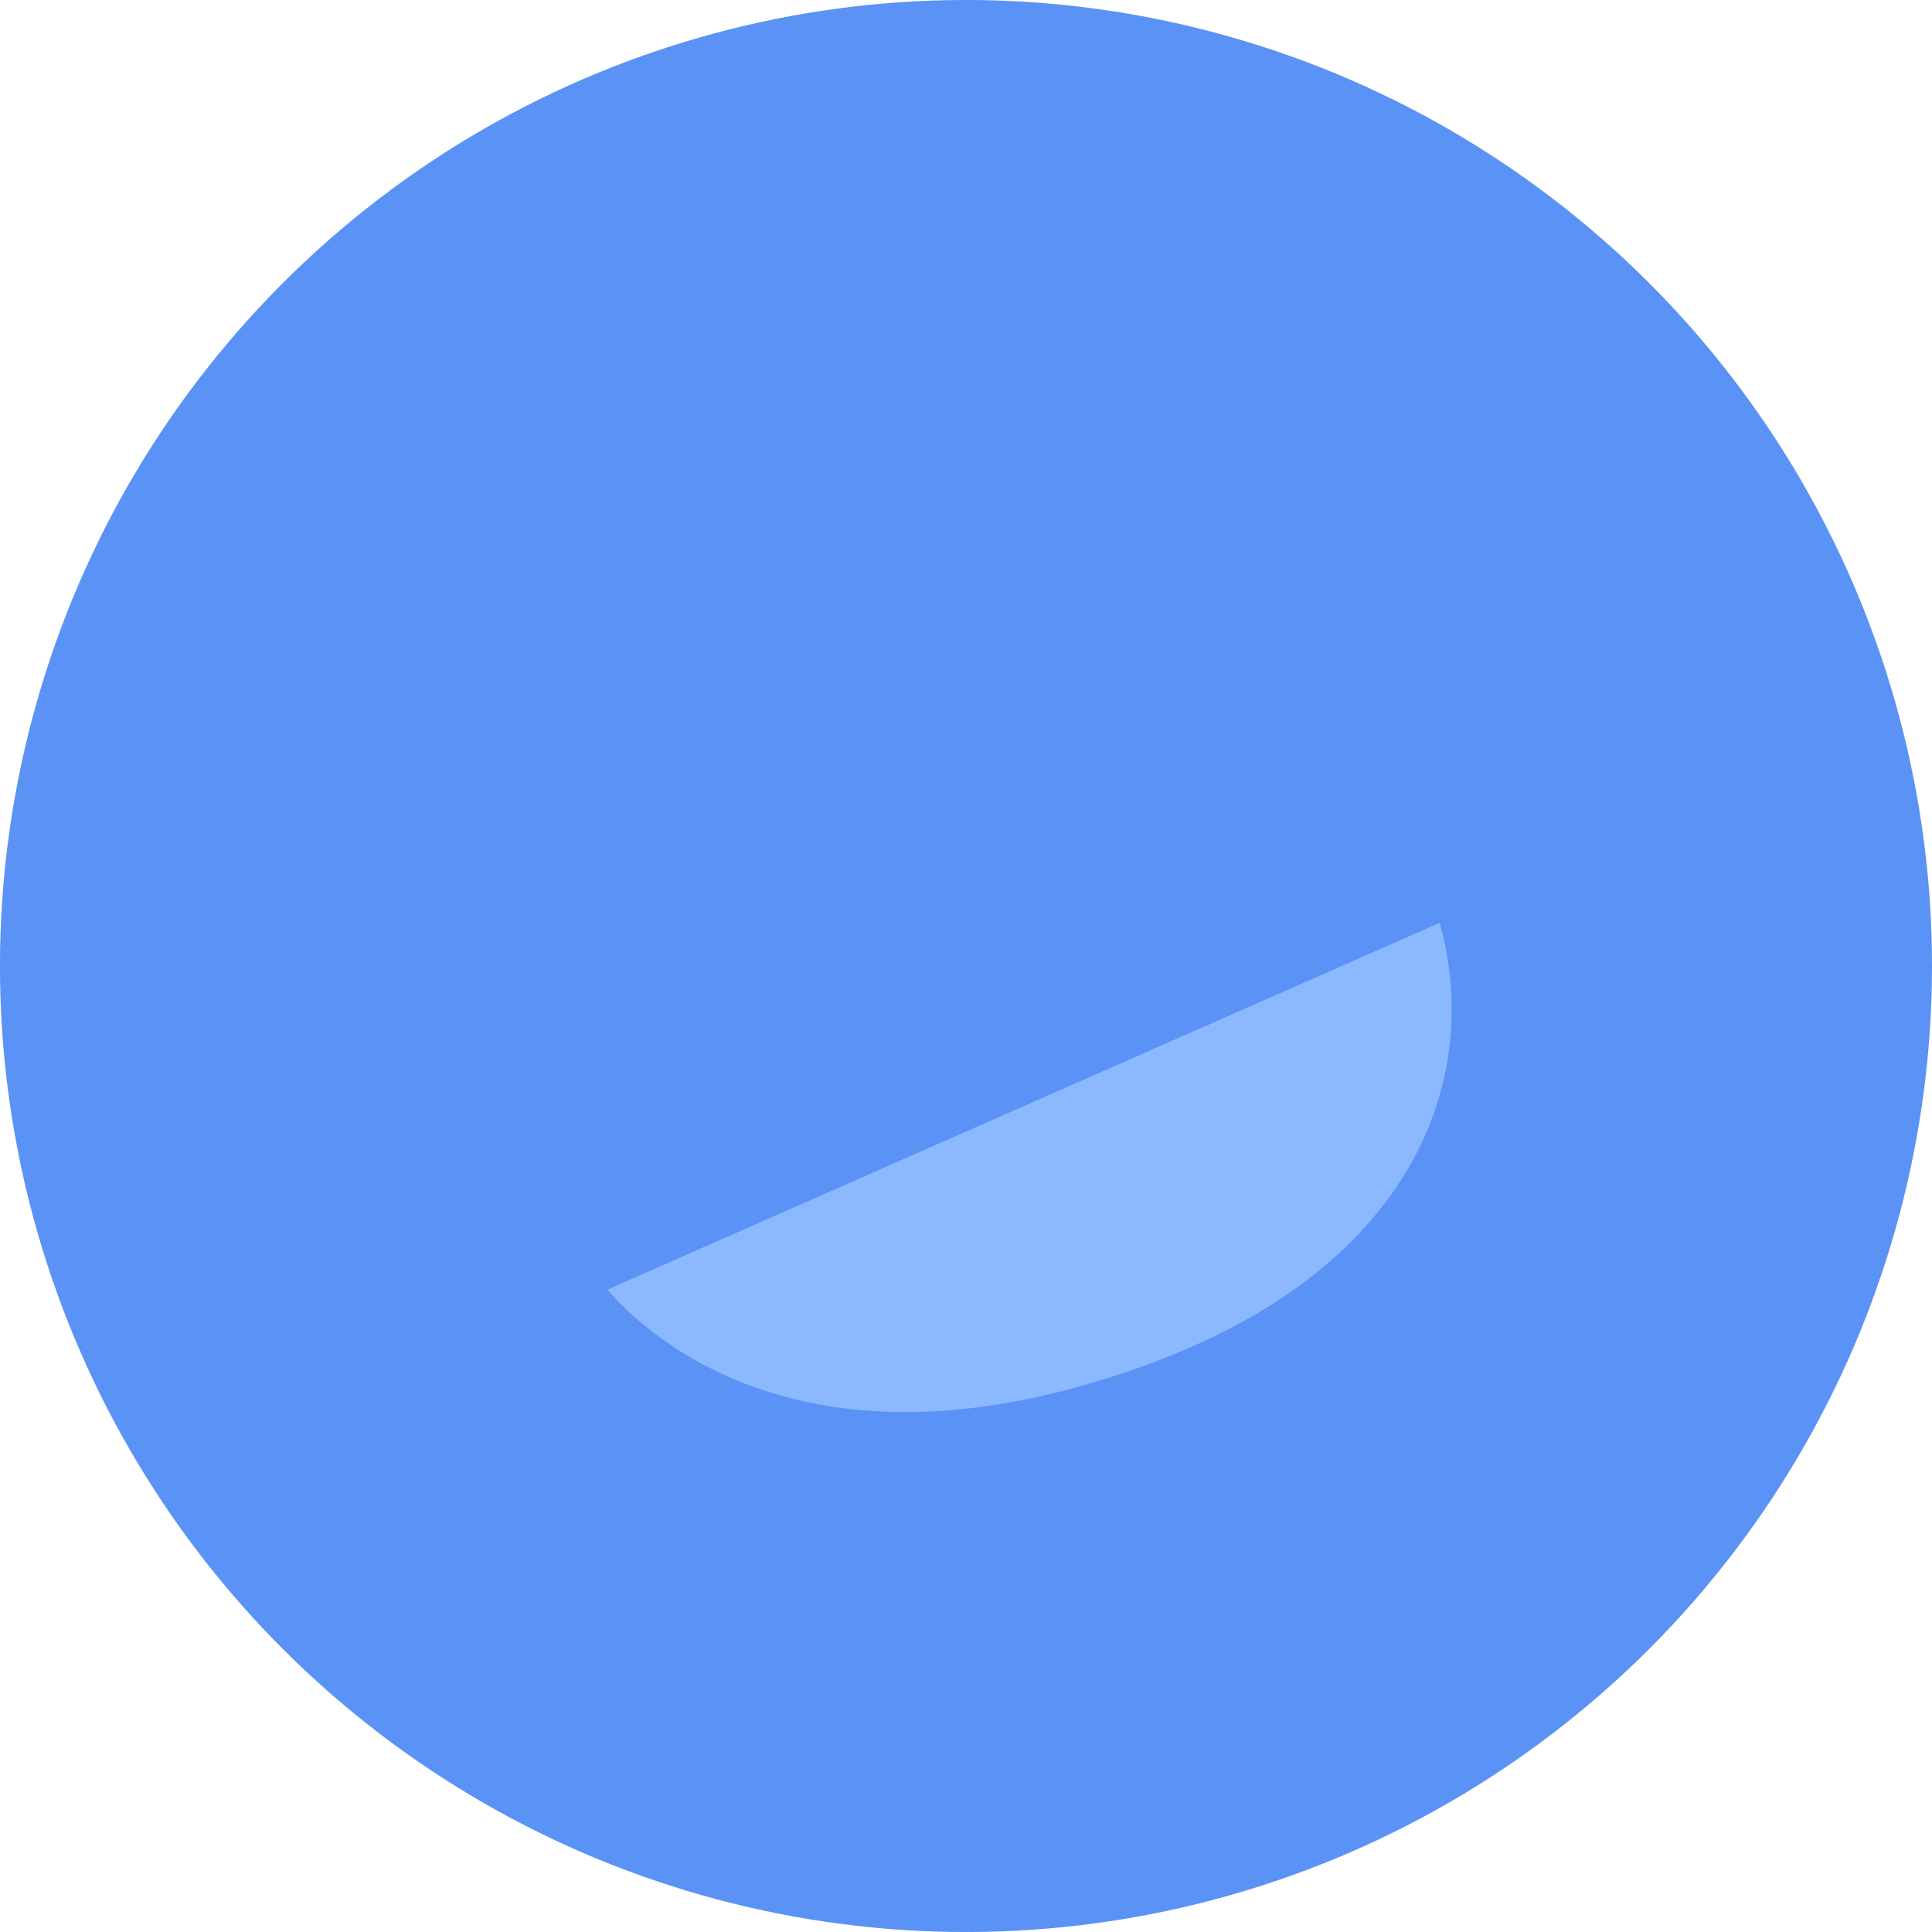<svg xmlns="http://www.w3.org/2000/svg" width="122" height="122" fill="none" viewBox="0 0 122 122">
  <circle cx="41.836" cy="75.444" r="61" fill="#5b92f6" transform="rotate(-15.99)"/>
  <path fill="#8bb8ff" d="M34.104 83.309s11.736 17.546 40.206 6.97c19.624-7.277 24.359-22.219 20.746-33.834"/>
  <path stroke="#5b92f6" stroke-linecap="round" stroke-width="9" d="M34.104 83.309s11.736 17.546 40.206 6.97c19.624-7.277 24.359-22.219 20.746-33.834"/>
</svg>
